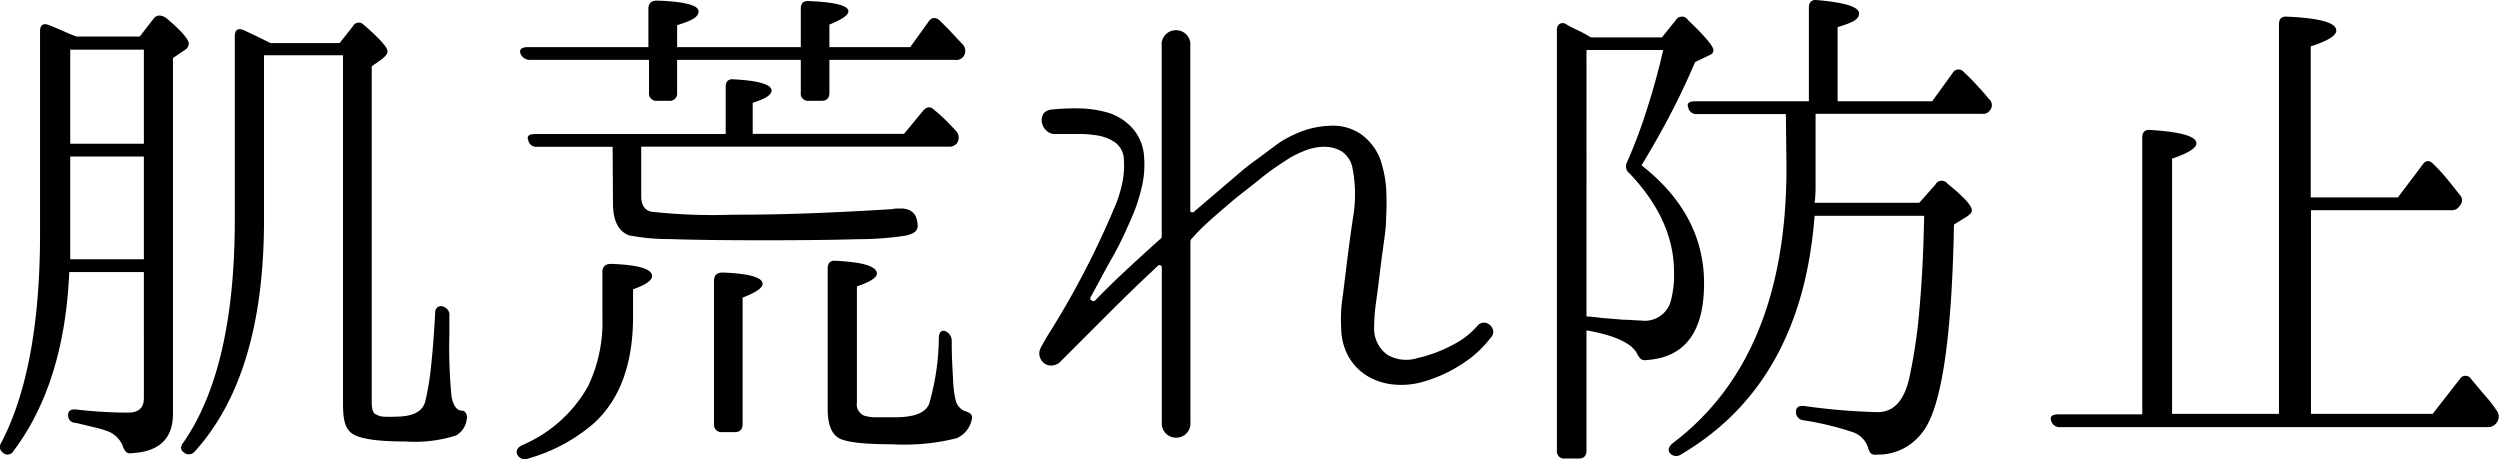 <svg xmlns="http://www.w3.org/2000/svg" viewBox="0 0 205.39 37.73"><g id="レイヤー_2" data-name="レイヤー 2"><g id="レイヤー_1-2" data-name="レイヤー 1"><path d="M6.28,3h5.2l1.14-1.47c.25-.31.57-.33,1-.08,1.26,1.06,1.89,1.78,1.89,2.14a.68.68,0,0,1-.38.55l-.92.63V34q0,3.06-3.4,3.23a.49.49,0,0,1-.48-.13,1.17,1.17,0,0,1-.24-.46A2.18,2.18,0,0,0,8.8,35.41a8.19,8.19,0,0,0-1.08-.31l-1.49-.36a.6.6,0,0,1-.63-.67q0-.51.72-.42a37.64,37.64,0,0,0,4.2.25c.86,0,1.3-.39,1.3-1.17V22.35H5.69q-.39,9.12-4.58,14.7a.55.55,0,0,1-.88.13.57.57,0,0,1-.13-.8q3.2-6.14,3.19-17.26V2.57c0-.53.26-.7.76-.5s1,.42,1.76.75ZM11.82,21.3V12.86H5.77v7.31c0,.36,0,.74,0,1.13ZM5.77,4.08v7.73h6.05V4.08Zm15.92.46V18.07q0,12.72-5.67,19a.63.63,0,0,1-.93.09c-.28-.2-.29-.48,0-.84q4.2-6.09,4.2-18.27V3c0-.56.26-.73.76-.51.31.14.63.3,1,.47l1.18.58h5.67l1.09-1.38A.54.54,0,0,1,29.84,2c1.34,1.15,2,1.89,2,2.23,0,.17-.14.36-.42.59l-.88.63V33.06c0,.59.13.94.38,1a1.38,1.38,0,0,0,.59.17,8.5,8.5,0,0,0,1,0c1.43,0,2.24-.43,2.44-1.3a22.06,22.06,0,0,0,.48-3c.13-1.19.23-2.58.32-4.18a.58.58,0,0,1,.21-.52.5.5,0,0,1,.54,0,.68.68,0,0,1,.42.71v1.43a42.33,42.33,0,0,0,.17,5.16c.14.84.46,1.25,1,1.22a.67.67,0,0,1,.17.17.58.58,0,0,1,.08.54,1.74,1.74,0,0,1-.88,1.32,11.23,11.23,0,0,1-4.16.49c-2.41,0-3.89-.24-4.45-.71s-.67-1.2-.67-2.52V4.54Z"/><path d="M42.52,37.39c-.17-.31-.05-.58.34-.8a11.26,11.26,0,0,0,5.46-4.87A12.26,12.26,0,0,0,49.49,26V22.35c0-.44.24-.67.72-.67,2.24.08,3.36.41,3.36,1,0,.36-.52.72-1.56,1.09V26q0,5.88-3.27,8.82a14.2,14.2,0,0,1-5.34,2.85A.69.69,0,0,1,42.52,37.39ZM65.79,4.92H55.63V7.61a.6.6,0,0,1-.68.67H54a.6.6,0,0,1-.68-.67V4.92H43.53a.82.82,0,0,1-.76-.5c-.14-.36.07-.55.63-.55h9.87V.72c0-.45.24-.67.72-.67,2.27.08,3.4.38,3.4.88s-.59.77-1.76,1.14v1.8H65.79V.72c0-.47.24-.68.71-.63,2.13.09,3.2.37,3.2.84,0,.31-.52.67-1.56,1.09V3.87h6.64l1.51-2.1c.25-.36.56-.39.92-.08l.17.17c.28.28.56.56.84.86l.88.94a.78.78,0,0,1,.09.93.73.73,0,0,1-.72.33H68.14V7.61c0,.45-.21.67-.63.67H66.46a.59.59,0,0,1-.67-.67ZM50.33,12.06H44.12a.66.66,0,0,1-.72-.54c-.14-.34.06-.51.59-.51H59.62V7.15c0-.48.23-.69.71-.63,2,.11,3.06.42,3.06.92,0,.34-.51.69-1.55,1V11H74.27l1.56-1.89c.3-.36.61-.39.92-.08a12.27,12.27,0,0,1,1,.9c.29.3.57.58.82.86a.81.81,0,0,1,.08.93.78.78,0,0,1-.71.33H52.68v4.08c0,.7.27,1.12.8,1.26a46.31,46.31,0,0,0,6.68.25q3.45,0,6.72-.13t6.43-.33a1.8,1.8,0,0,1,.37-.05H74c.92,0,1.39.49,1.39,1.47,0,.37-.33.62-1,.76a25.45,25.45,0,0,1-3.89.29q-2.91.09-7.79.09T55,19.64a16.76,16.76,0,0,1-3.34-.31c-.86-.34-1.3-1.21-1.3-2.61Zm9,23.44a.6.6,0,0,1-.67-.67V23.07c0-.45.24-.68.72-.68q3.27.13,3.27.93c0,.33-.55.71-1.64,1.13V34.83c0,.44-.21.67-.63.67Zm18.36-8.28a.85.85,0,0,1,.5.8c0,1.26.06,2.3.11,3.11a8.27,8.27,0,0,0,.23,1.81,1.26,1.26,0,0,0,.75.84,1.15,1.15,0,0,1,.47.23.45.45,0,0,1,.08.48A2.13,2.13,0,0,1,78.6,36a17.61,17.61,0,0,1-5.29.5c-2.41,0-3.89-.18-4.45-.54S68,34.83,68,33.61V22.06q0-.72.72-.63c2.21.11,3.32.46,3.32,1.05,0,.33-.55.68-1.64,1.05v9.53A1,1,0,0,0,71,34.15a3.07,3.07,0,0,0,.84.13c.42,0,1,0,1.72,0,1.54,0,2.46-.36,2.77-1.09a20,20,0,0,0,.8-5.42C77.14,27.28,77.35,27.08,77.72,27.22Z"/><path d="M122.45,27.77a9,9,0,0,1-2.29,2.1A11.45,11.45,0,0,1,117,31.34a6.42,6.42,0,0,1-2.5.25,5.09,5.09,0,0,1-2.15-.69,4.45,4.45,0,0,1-1.53-1.55,4.84,4.84,0,0,1-.63-2.34,12.08,12.08,0,0,1,.08-2.37c.12-.85.21-1.64.3-2.37.2-1.65.4-3.16.61-4.52a11.19,11.19,0,0,0-.06-3.92,2.12,2.12,0,0,0-.89-1.39,2.75,2.75,0,0,0-1.43-.38,4.35,4.35,0,0,0-1.6.32,7.82,7.82,0,0,0-1.39.69c-.76.5-1.53,1-2.3,1.64s-1.51,1.17-2.21,1.76-1.35,1.15-1.94,1.68a17.39,17.39,0,0,0-1.43,1.43.37.37,0,0,0-.13.29V34.7a1.17,1.17,0,0,1-.37.95,1.2,1.2,0,0,1-1.61,0,1.17,1.17,0,0,1-.37-.95V21.93a.14.14,0,0,0-.11-.12.14.14,0,0,0-.18,0c-1.41,1.31-2.74,2.6-4,3.86s-2.61,2.61-4,4a1.07,1.07,0,0,1-.75.36.92.92,0,0,1-.72-.27,1,1,0,0,1-.21-1.14c.2-.39.4-.74.59-1.05a71.11,71.11,0,0,0,5.46-10.45,10.25,10.25,0,0,0,.67-2.08,7,7,0,0,0,.13-2,1.79,1.79,0,0,0-.69-1.32,3.58,3.58,0,0,0-1.47-.59,9.56,9.56,0,0,0-1.79-.12l-1.64,0a1,1,0,0,1-.79-.3,1.16,1.16,0,0,1-.36-.69,1,1,0,0,1,.17-.73A1,1,0,0,1,86.41,9a17.9,17.9,0,0,1,2.39-.09A8.71,8.71,0,0,1,91,9.25a4.39,4.39,0,0,1,2.16,1.43A3.91,3.91,0,0,1,94,13a7.84,7.84,0,0,1-.23,2.5A13.36,13.36,0,0,1,93,17.82c-.5,1.15-1,2.26-1.63,3.36s-1.18,2.17-1.77,3.23a.19.19,0,0,0,.08.27.22.22,0,0,0,.3,0c.84-.87,1.67-1.68,2.5-2.45s1.75-1.62,2.79-2.55a.29.29,0,0,0,.17-.29V3.79a1.17,1.17,0,0,1,.37-1,1.2,1.2,0,0,1,1.61,0,1.17,1.17,0,0,1,.37,1V17.31a.14.14,0,0,0,.08.13s.11,0,.17,0l1.56-1.33,1.57-1.34c.55-.46,1.14-1,1.77-1.45s1.35-1,2.16-1.6a10.23,10.23,0,0,1,1.87-.94,7.32,7.32,0,0,1,2.16-.44,4.11,4.11,0,0,1,2.69.69,4.5,4.5,0,0,1,1.6,2.12,9.76,9.76,0,0,1,.46,2.31,21,21,0,0,1,0,2.38c0,.79-.12,1.59-.23,2.37s-.21,1.55-.3,2.31-.18,1.45-.29,2.25a16,16,0,0,0-.17,2.16A2.65,2.65,0,0,0,114,29.16a3.08,3.08,0,0,0,2.48.25,11.62,11.62,0,0,0,2.94-1.11,6.6,6.6,0,0,0,2-1.58.68.68,0,0,1,.56-.21.81.81,0,0,1,.7.69A.72.72,0,0,1,122.45,27.77Z"/><path d="M130.34,37c0,.45-.21.67-.63.67h-1.13a.59.59,0,0,1-.67-.67V2.49a.56.56,0,0,1,.23-.53.51.51,0,0,1,.57.06c.3.17.63.34,1,.51s.66.35,1,.54h5.83l1.14-1.42a.58.58,0,0,1,1,0c1.39,1.32,2.09,2.15,2.09,2.48a.4.4,0,0,1-.2.34l-1.31.63q-.91,2.15-2,4.24t-2.4,4.24Q140,17.61,140,23.28q0,6-4.74,6.3a.59.59,0,0,1-.49-.11,2,2,0,0,1-.27-.4c-.42-.86-1.8-1.51-4.16-1.93Zm0-11a11.43,11.43,0,0,1,1.22.12l1.85.15c.53,0,1,.06,1.39.06a2.22,2.22,0,0,0,2.43-1.47,8.22,8.22,0,0,0,.3-2.52q0-4.25-3.66-8.1a.71.71,0,0,1-.21-.89q1-2.27,1.7-4.55c.49-1.53.92-3.09,1.28-4.69h-6.3ZM146.72,9.37h-7.3a.66.66,0,0,1-.72-.54c-.14-.34.06-.51.59-.51h9.32V.64c0-.48.24-.69.7-.63,2.28.2,3.42.56,3.42,1.09s-.59.77-1.76,1.13V8.32h7.77L160.42,6a.55.55,0,0,1,.92-.08c.33.31.68.65,1,1s.71.77,1.07,1.22a.65.65,0,0,1,.08.92.69.69,0,0,1-.67.29H149.16v5.76c0,.47,0,1-.08,1.55h8.6L159,15.17a.59.59,0,0,1,1-.08c1.35,1.09,2,1.82,2,2.18,0,.17-.13.34-.38.5l-1.09.68q-.26,14.19-2.61,17.09a4.52,4.52,0,0,1-3.73,1.81.59.59,0,0,1-.49-.11,1.07,1.07,0,0,1-.23-.48,2,2,0,0,0-1.39-1.3,24.43,24.43,0,0,0-3.9-.93.67.67,0,0,1-.63-.71c0-.36.24-.52.71-.46a52.69,52.69,0,0,0,6,.5c1.31,0,2.18-.94,2.6-2.81a42.88,42.88,0,0,0,.84-5.74q.3-3.28.38-7.58h-9q-1.05,13.79-11,19.62a.67.67,0,0,1-.92-.17c-.14-.23-.06-.48.25-.76q9.36-7.05,9.36-22.64Z"/><path d="M189.86,17.27V34h10l2.23-2.86a.54.54,0,0,1,.93,0c.39.47.76.92,1.13,1.34s.71.86,1,1.3a.79.79,0,0,1,0,.89.83.83,0,0,1-.76.42H169.28a.71.71,0,0,1-.76-.51q-.21-.54.63-.54H176V11.31c0-.48.24-.69.71-.63,2.5.16,3.74.53,3.74,1.09,0,.39-.66.81-2,1.26V34h8.78V2c0-.47.23-.68.71-.63,2.63.12,4,.49,4,1.14,0,.42-.7.85-2.1,1.3V16.22H197l2-2.65c.28-.42.59-.44.93-.08A15.51,15.51,0,0,1,201,14.65c.31.37.61.76.92,1.15l.17.21a.63.63,0,0,1,0,.88.75.75,0,0,1-.71.38Z"/></g></g></svg>